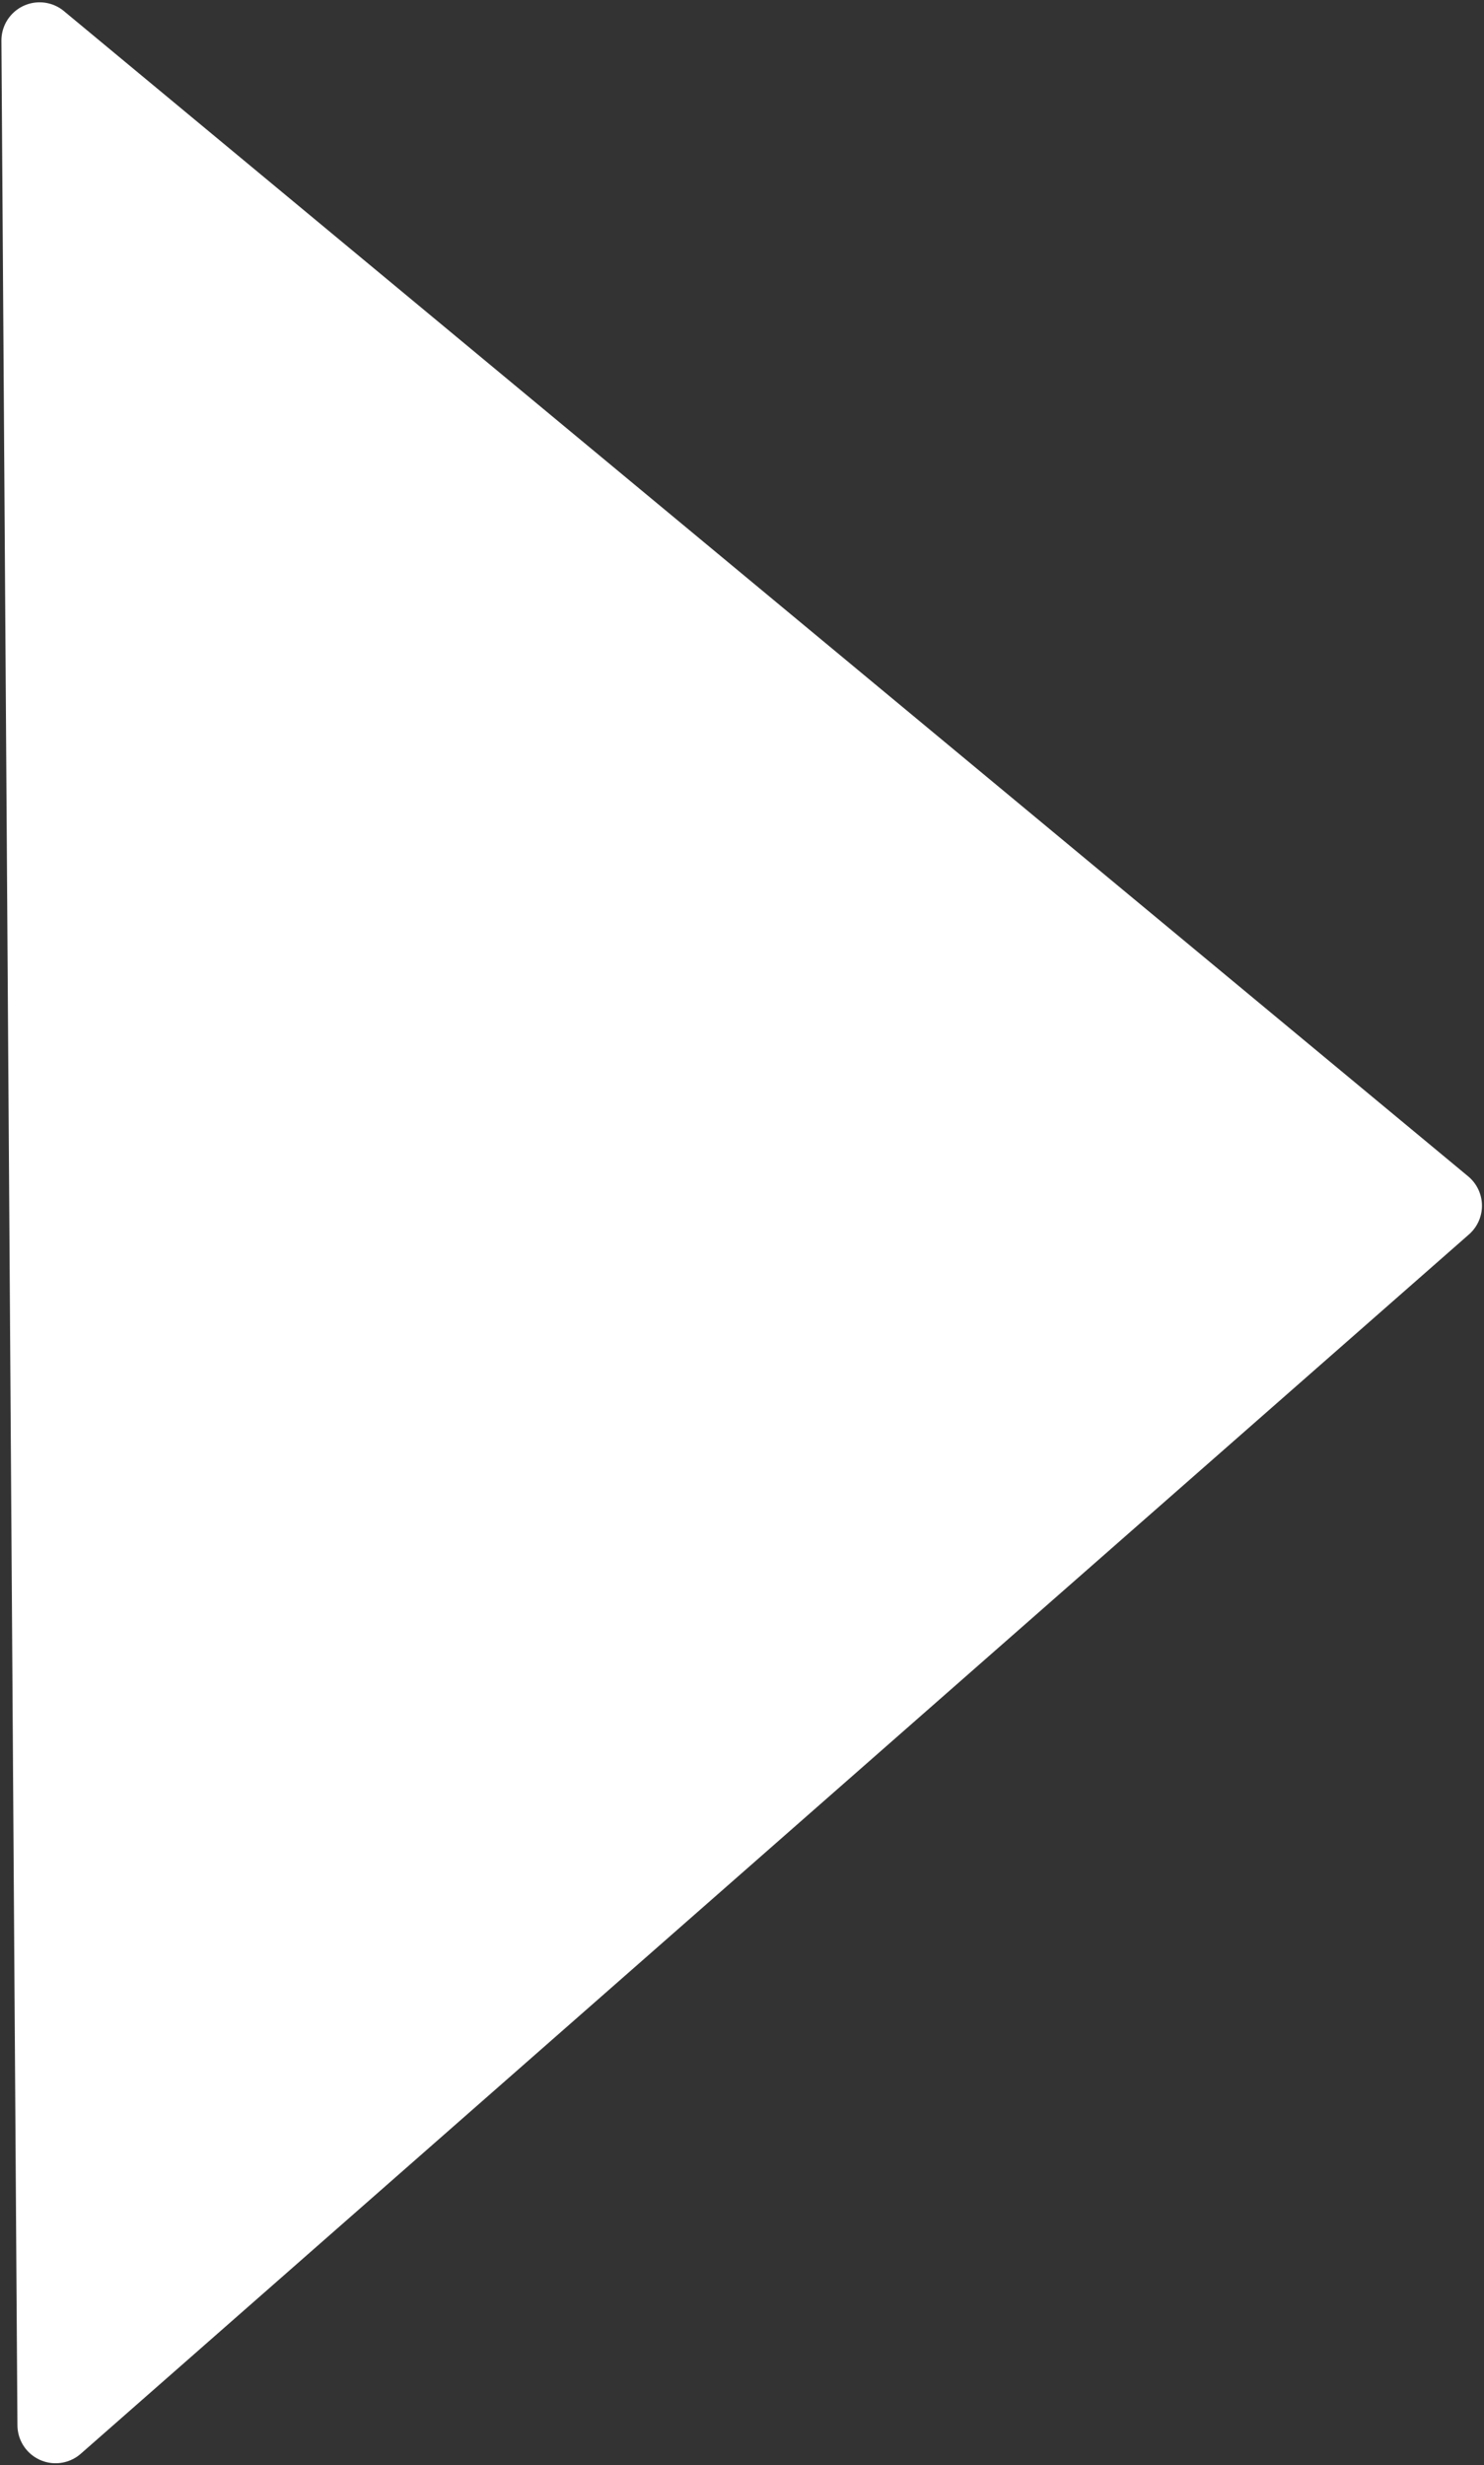 <svg width="525" height="872" viewBox="0 0 525 872" fill="none" xmlns="http://www.w3.org/2000/svg">
<rect x="0" y="0" width="525" height="872" fill="#333333" stroke="none"/>
<path d="M19.667 857.799L510.78 426.49L14 14.318L15.847 289.312L17.708 566.306L19.667 857.799Z" fill="white" stroke="white" stroke-width="27" stroke-linejoin="round"/>
</svg>
